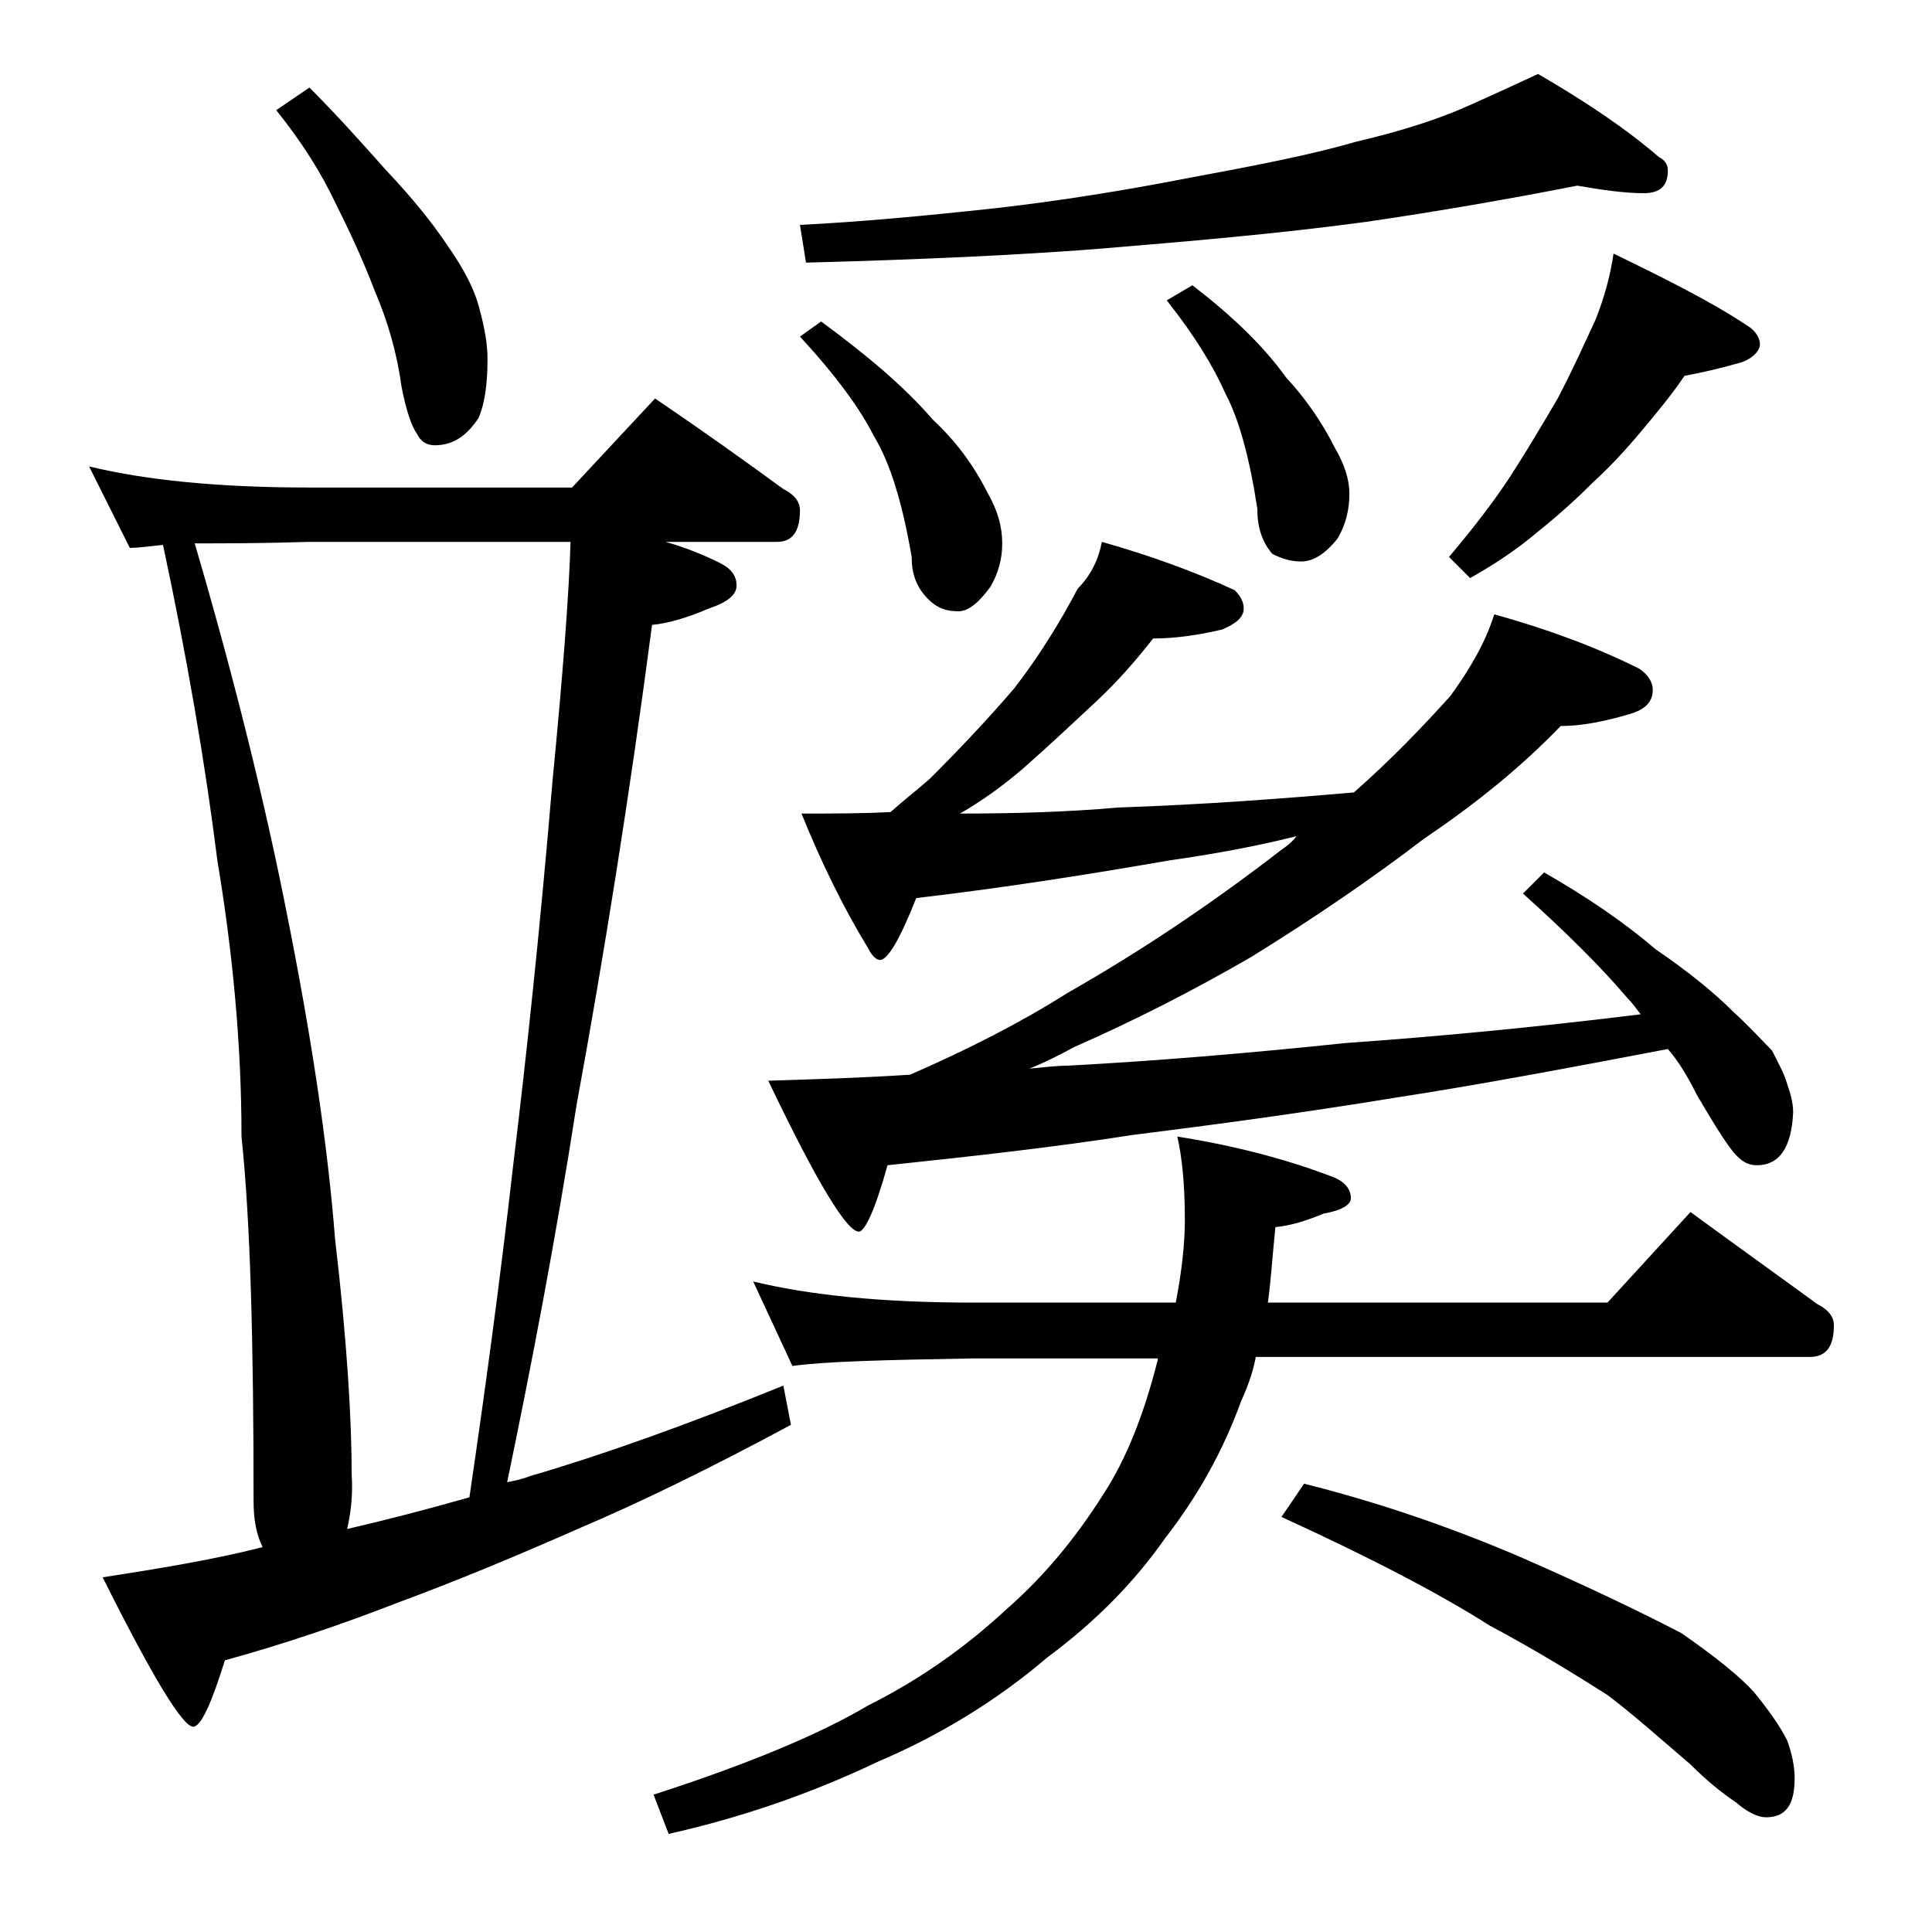 <?xml version="1.0" encoding="utf-8"?>
<!-- Generator: Adobe Illustrator 18.0.0, SVG Export Plug-In . SVG Version: 6.00 Build 0)  -->
<!DOCTYPE svg PUBLIC "-//W3C//DTD SVG 1.1//EN" "http://www.w3.org/Graphics/SVG/1.1/DTD/svg11.dtd">
<svg version="1.1" id="Layer_1" xmlns="http://www.w3.org/2000/svg" xmlns:xlink="http://www.w3.org/1999/xlink" x="0px" y="0px"
	 viewBox="0 0 128 128" enable-background="new 0 0 128 128" xml:space="preserve">
<path d="M5.9,30.9c3.7,0.9,8.5,1.4,14.6,1.4h17.4l5.5-5.9c3.1,2.1,5.9,4.1,8.5,6c0.8,0.4,1.1,0.9,1.1,1.4c0,1.4-0.5,2.1-1.5,2.1
	h-7.4c1.4,0.4,2.6,0.9,3.6,1.4c0.8,0.4,1.1,0.9,1.1,1.5c0,0.6-0.6,1.1-1.8,1.5c-1.4,0.6-2.7,1-3.8,1.1c-1.5,11.4-3.2,22-5,31.8
	c-1.4,9-3,17.3-4.6,25c0.5-0.1,1-0.2,1.5-0.4c4.8-1.4,10.4-3.4,16.8-6l0.5,2.6c-5.2,2.8-9.9,5.1-13.9,6.8c-4.3,1.9-8.4,3.6-12.2,5
	c-3.6,1.4-7.4,2.7-11.4,3.8c-0.9,2.9-1.6,4.4-2.1,4.4c-0.7,0-2.7-3.3-6-9.9c3.9-0.6,7.5-1.2,10.6-2c-0.4-0.8-0.6-1.8-0.6-3
	c0-10.4-0.2-18.5-0.8-24.2C16,69.1,15.4,63,14.4,57c-0.8-6.4-2-13.4-3.6-20.9c-0.9,0.1-1.7,0.2-2.2,0.2L5.9,30.9z M23,101.3
	c2.6-0.6,5.3-1.3,8.1-2.1c1-6.8,2-14.1,2.9-22c0.9-7.4,1.8-15.9,2.6-25.4c0.7-7.2,1.1-12.5,1.2-15.9H20.5C17.4,36,14.9,36,12.9,36
	c2.7,9.2,4.7,17.4,6.1,24.5c1.6,8,2.7,15.2,3.2,21.6c0.8,6.8,1.1,12,1.1,15.6C23.4,99.2,23.2,100.4,23,101.3z M20.5,5.8
	c1.8,1.8,3.5,3.7,5.1,5.5c1.7,1.8,3,3.4,4,4.9c1.2,1.7,1.9,3.1,2.2,4.4c0.3,1.1,0.5,2.2,0.5,3.2c0,1.7-0.2,3-0.6,3.9
	c-0.8,1.2-1.7,1.8-2.9,1.8c-0.5,0-0.9-0.2-1.2-0.8c-0.3-0.4-0.7-1.5-1-3.1c-0.3-2.2-0.9-4.3-1.8-6.4c-0.8-2.1-1.7-4-2.6-5.8
	c-0.9-1.9-2.2-4-3.9-6.1L20.5,5.8z M49.9,84.9c3.7,0.9,8.5,1.4,14.5,1.4h13.5c0.4-2.1,0.6-3.9,0.6-5.5c0-2.4-0.2-4.2-0.5-5.5
	c3.8,0.6,7.2,1.5,10.1,2.6c0.9,0.3,1.4,0.8,1.4,1.5c0,0.4-0.6,0.8-1.8,1c-1.2,0.5-2.2,0.8-3.2,0.9c-0.2,1.9-0.3,3.6-0.5,5h22.5
	l5.5-6c3,2.2,5.8,4.2,8.4,6.1c0.8,0.4,1.1,0.9,1.1,1.4c0,1.4-0.5,2.1-1.6,2.1H83.2c-0.2,1.1-0.6,2.1-1,3c-1.2,3.3-2.9,6.3-5,9
	c-2.1,3-4.7,5.6-7.8,7.9c-3.4,2.9-7.2,5.2-11.2,6.9c-4.4,2.1-9,3.7-13.9,4.8l-1-2.6c6.2-2,11-4,14.2-5.9c3.2-1.6,6.3-3.7,9.2-6.4
	c2.4-2.1,4.5-4.6,6.4-7.6c1.5-2.3,2.7-5.3,3.6-8.9v-0.1H64.4c-5.8,0.1-9.8,0.2-11.9,0.5L49.9,84.9z M73,35.9c3.2,0.9,6.2,2,8.8,3.2
	c0.4,0.4,0.6,0.8,0.6,1.2c0,0.6-0.5,1-1.4,1.4c-1.7,0.4-3.2,0.6-4.6,0.6c-1.1,1.4-2.3,2.8-3.8,4.2c-1.5,1.4-3.1,2.9-4.8,4.4
	c-1.4,1.2-2.8,2.2-4.2,3c3.6,0,7.1-0.1,10.5-0.4c5.8-0.2,11-0.6,15.6-1c2.5-2.2,4.6-4.4,6.4-6.4c1.3-1.8,2.3-3.5,2.9-5.4
	c3.6,1,6.8,2.2,9.6,3.6c0.6,0.4,0.9,0.9,0.9,1.4c0,0.8-0.5,1.3-1.5,1.6c-1.7,0.5-3.2,0.8-4.6,0.8c-2.7,2.8-5.7,5.2-9.1,7.5
	c-3.4,2.6-7.2,5.2-11.4,7.8c-3.8,2.2-7.7,4.2-11.8,6c-0.9,0.5-1.9,1-2.9,1.4c1-0.1,1.9-0.2,2.6-0.2c5.6-0.3,11.7-0.8,18.4-1.5
	c5.7-0.4,12.2-1,19.5-1.9c-0.3-0.4-0.6-0.8-0.9-1.1c-1.7-2-4-4.3-6.9-6.9l1.4-1.4c2.8,1.6,5.3,3.3,7.4,5.1c2.2,1.5,3.9,2.9,5.1,4.1
	c1.2,1.1,2,2,2.6,2.6c0.4,0.8,0.8,1.5,1,2.2c0.2,0.6,0.4,1.2,0.4,1.9c-0.1,2.3-0.9,3.5-2.4,3.5c-0.5,0-0.9-0.2-1.2-0.5
	c-0.5-0.4-1.4-1.8-2.8-4.2c-0.6-1.2-1.2-2.2-1.9-3c-6.8,1.3-12.7,2.4-17.9,3.2c-6.1,1-12,1.8-17.6,2.5c-5.1,0.8-10.5,1.4-16.2,2
	c-0.8,2.9-1.5,4.4-1.9,4.4c-0.8,0-2.8-3.3-6-10c3.2-0.1,6.4-0.2,9.4-0.4c3.9-1.7,7.4-3.5,10.4-5.4c5.1-2.9,9.8-6.1,14.2-9.5
	c0.3-0.2,0.7-0.5,1-0.9c-2.8,0.7-5.6,1.2-8.4,1.6c-5.2,0.9-10.8,1.8-16.8,2.5c-1.1,2.8-1.9,4.1-2.4,4.1c-0.2,0-0.5-0.2-0.8-0.8
	c-1.7-2.8-3.1-5.7-4.4-8.9c2.1,0,4,0,5.9-0.1c0.9-0.8,1.8-1.5,2.6-2.2c1.9-1.9,3.8-3.9,5.6-6c1.7-2.2,3.1-4.5,4.2-6.6
	C72.3,38.1,72.8,37,73,35.9z M104.5,12.3c-4.6,0.9-9.2,1.7-14,2.4c-5.9,0.8-11.9,1.3-17.9,1.8c-5.2,0.4-11.6,0.7-19.2,0.9L53,14.9
	c4-0.2,8.3-0.6,12.9-1.1c4.4-0.5,8.7-1.2,12.8-2c4.3-0.8,8-1.5,11.1-2.4c3-0.7,5.5-1.5,7.5-2.4c1.8-0.8,3.3-1.5,4.6-2.1
	c3.1,1.8,5.8,3.6,8,5.5c0.4,0.2,0.6,0.5,0.6,0.9c0,1-0.5,1.5-1.6,1.5C107.7,12.8,106.2,12.6,104.5,12.3z M54.4,21.3
	c3,2.2,5.5,4.3,7.4,6.5c1.5,1.4,2.7,3,3.6,4.8c0.7,1.2,1,2.3,1,3.4c0,0.9-0.2,1.9-0.8,2.9c-0.8,1.1-1.5,1.6-2.1,1.6
	c-0.8,0-1.4-0.2-2-0.8c-0.8-0.8-1.1-1.7-1.1-2.8c-0.6-3.5-1.4-6.2-2.5-8c-0.9-1.8-2.5-4-4.9-6.6L54.4,21.3z M79,18.9
	c2.6,2,4.7,4,6.2,6.1c1.3,1.4,2.4,3,3.2,4.6c0.7,1.2,1,2.2,1,3.1c0,1-0.2,2-0.8,3c-0.8,1-1.6,1.5-2.4,1.5c-0.7,0-1.3-0.2-1.9-0.5
	c-0.7-0.8-1-1.8-1-3c-0.5-3.3-1.2-5.9-2.1-7.6c-0.8-1.8-2-3.8-3.9-6.2L79,18.9z M86.4,98.3c4.8,1.2,9.5,2.8,14.2,4.8
	c4.8,2.1,8.3,3.8,10.8,5.1c2.3,1.6,3.9,2.9,4.8,3.9c0.9,1.1,1.7,2.2,2.2,3.2c0.3,0.8,0.5,1.7,0.5,2.5c0,1.8-0.6,2.6-1.9,2.6
	c-0.5,0-1.2-0.3-2-1c-0.9-0.6-1.9-1.4-3-2.5c-2.1-1.8-3.9-3.4-5.5-4.6c-2.2-1.4-4.8-3-7.8-4.6c-3.3-2.1-7.9-4.5-13.8-7.2L86.4,98.3z
	 M106.9,16.8c3.5,1.7,6.5,3.2,8.9,4.8c0.5,0.3,0.8,0.8,0.8,1.2s-0.4,0.9-1.2,1.2c-1.4,0.4-2.7,0.7-3.8,0.9c-0.8,1.2-1.8,2.4-2.8,3.6
	s-2.1,2.4-3.2,3.4c-1.1,1.1-2.3,2.2-3.8,3.4c-1.3,1.1-2.8,2.1-4.4,3L96,36.9c1.6-1.9,3-3.7,4.1-5.4c1.1-1.7,2.1-3.4,3.1-5.1
	c1-1.9,1.8-3.7,2.5-5.2C106.3,19.7,106.7,18.2,106.9,16.8z"/>
</svg>
